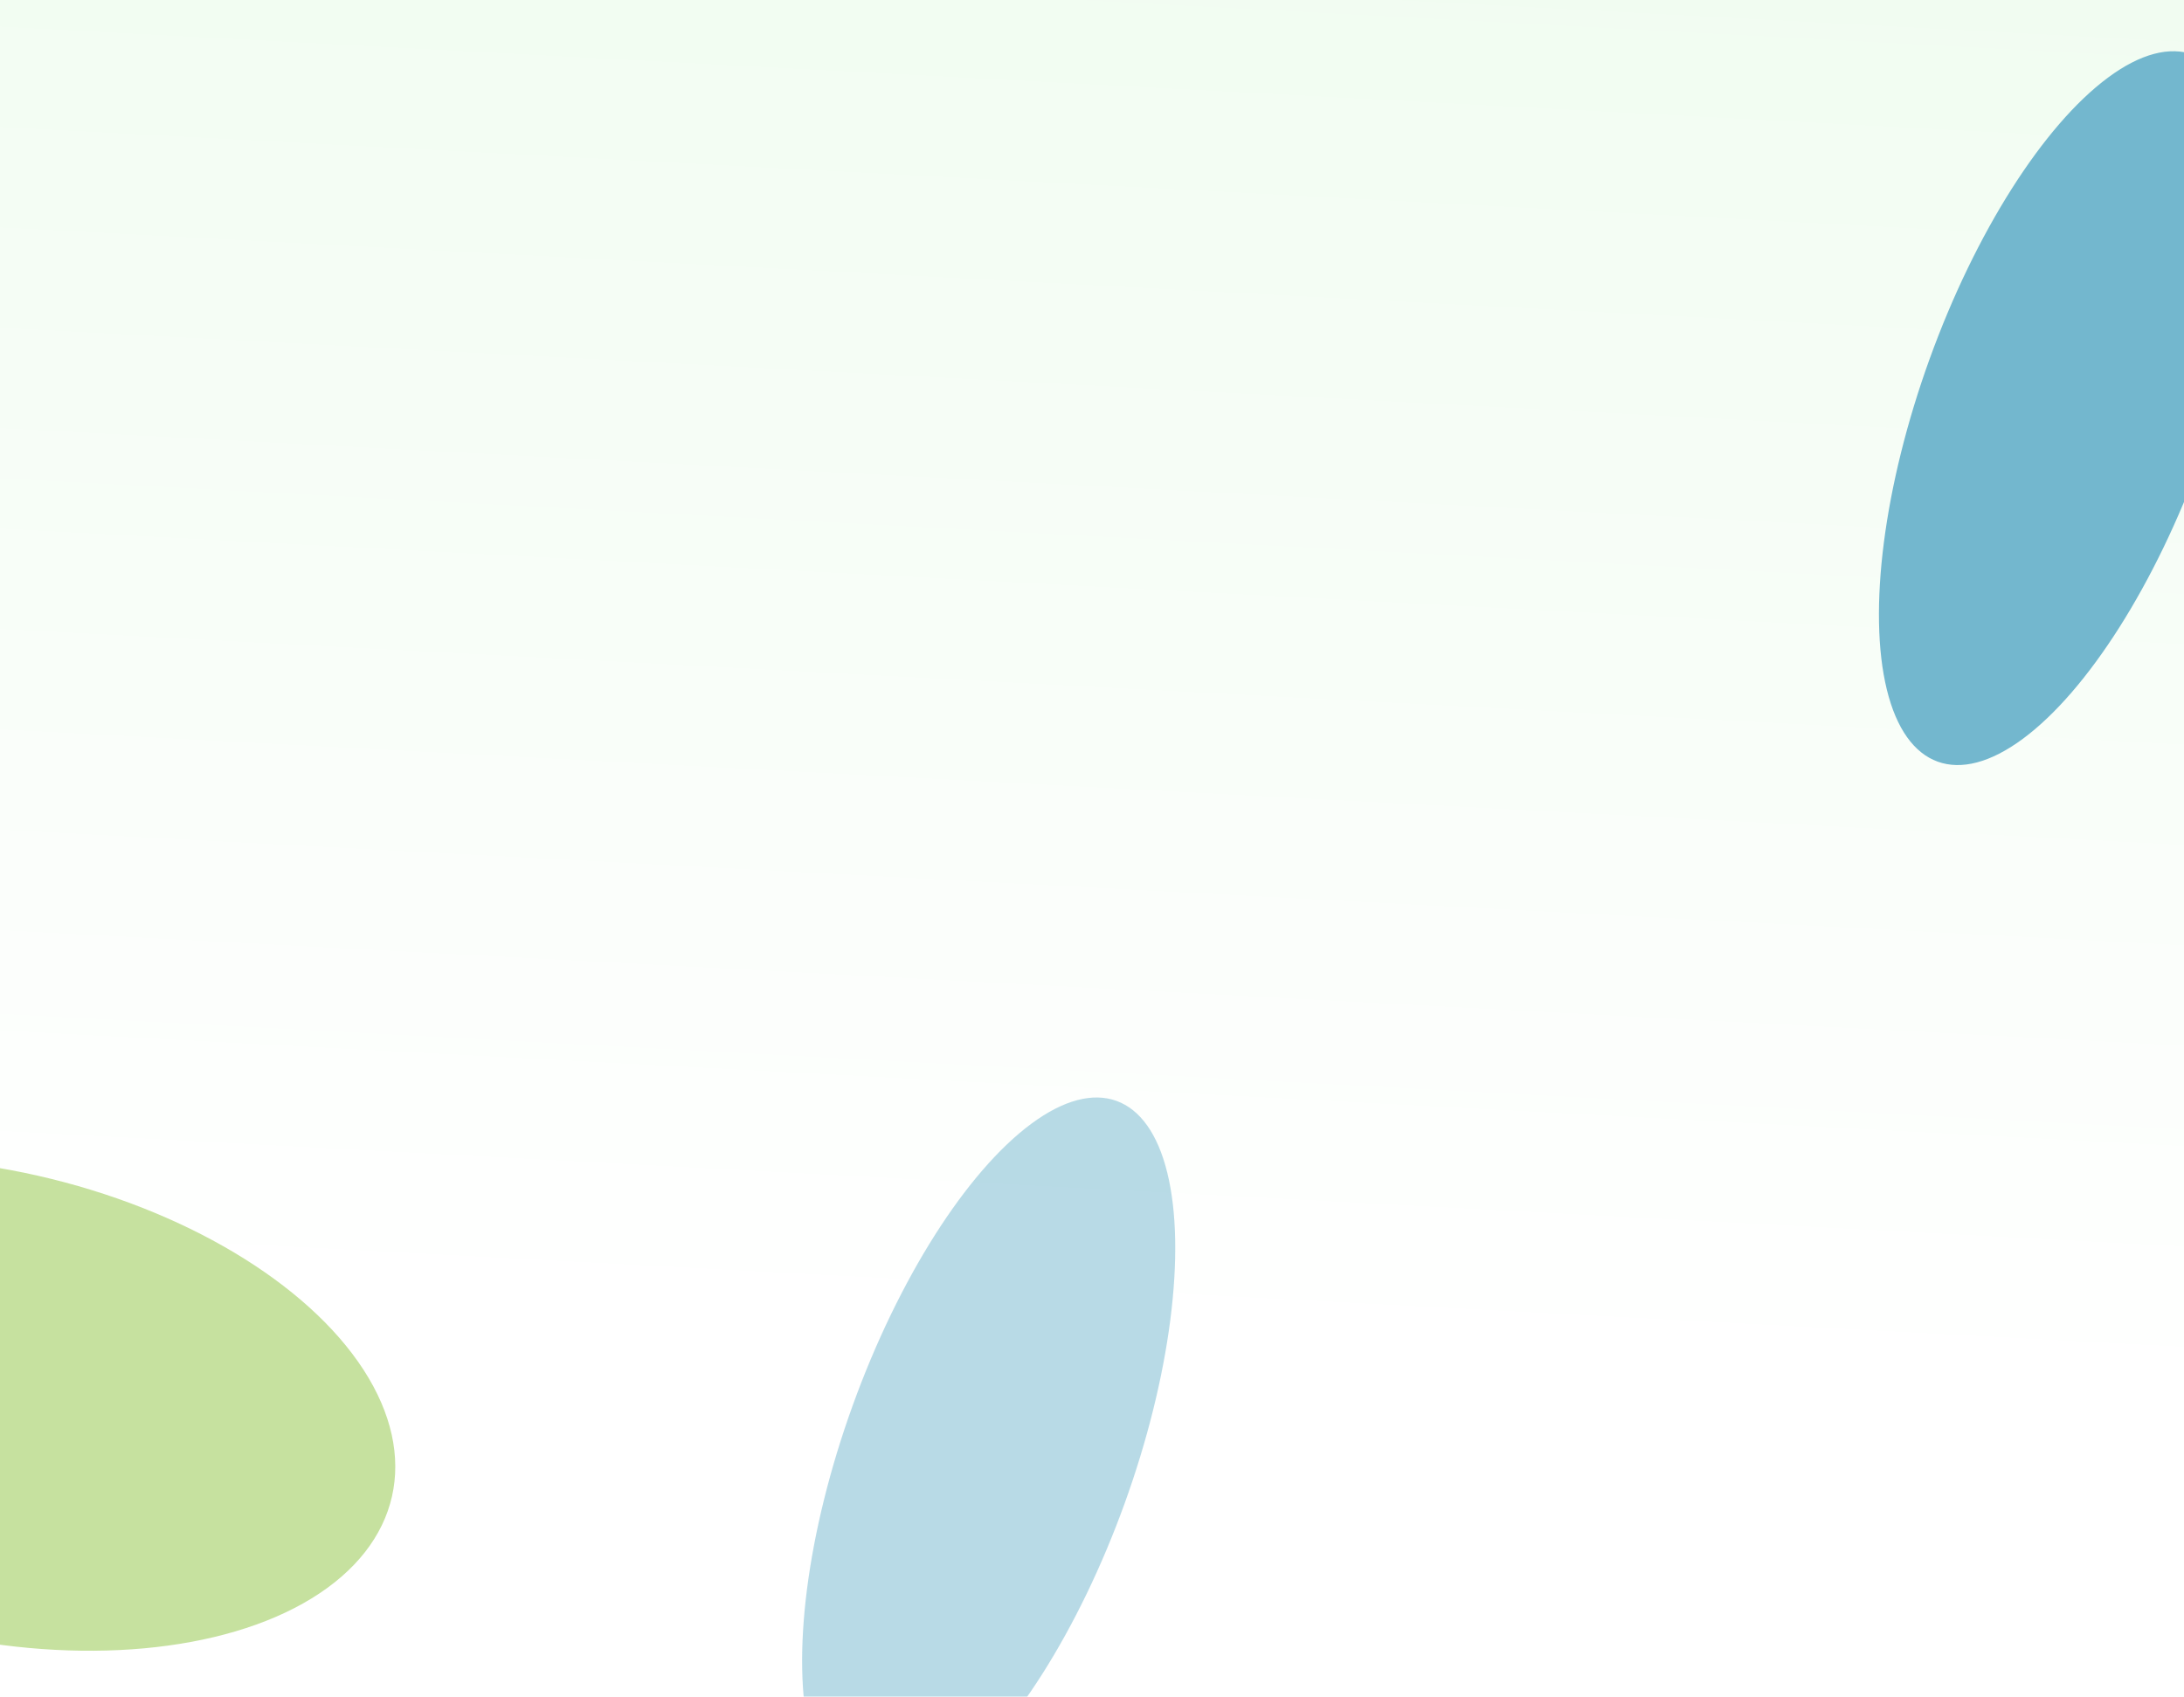 <?xml version="1.0" encoding="utf-8"?>
<svg xmlns="http://www.w3.org/2000/svg" fill="none" height="1119" viewBox="0 0 1440 1119" width="1440">
<g clip-path="url(#clip0_3_697)">
<rect fill="white" height="1119" width="1440"/>
<g clip-path="url(#clip1_3_697)">
<rect fill="url(#paint0_linear_3_697)" height="2967" width="1440"/>
<g filter="url(#filter0_f_3_697)">
<ellipse cx="1361.87" cy="269.174" fill="#73B7CE" rx="95.293" ry="247.899" transform="rotate(19.87 1361.87 269.174)"/>
</g>
<g filter="url(#filter1_f_3_697)">
<ellipse cx="1266.36" cy="1569.17" fill="#56BF80" fill-opacity="0.5" rx="95.293" ry="247.899" transform="rotate(19.87 1266.36 1569.17)"/>
</g>
<g filter="url(#filter2_f_3_697)">
<ellipse cx="651.875" cy="959.174" fill="#73B7CE" fill-opacity="0.5" rx="95.293" ry="247.899" transform="rotate(19.87 651.875 959.174)"/>
</g>
<g filter="url(#filter3_f_3_697)">
<ellipse cx="-9.166" cy="926.144" fill="#C6E19F" rx="154.581" ry="274.421" transform="rotate(-77.209 -9.166 926.144)"/>
</g>
</g>
</g>
<defs>
<filter color-interpolation-filters="sRGB" filterUnits="userSpaceOnUse" height="1470.82" id="filter0_f_3_697" width="1246.02" x="738.867" y="-466.235">
<feFlood flood-opacity="0" result="BackgroundImageFix"/>
<feBlend in="SourceGraphic" in2="BackgroundImageFix" mode="normal" result="shape"/>
<feGaussianBlur result="effect1_foregroundBlur_3_697" stdDeviation="250"/>
</filter>
<filter color-interpolation-filters="sRGB" filterUnits="userSpaceOnUse" height="1470.82" id="filter1_f_3_697" width="1246.02" x="643.355" y="833.765">
<feFlood flood-opacity="0" result="BackgroundImageFix"/>
<feBlend in="SourceGraphic" in2="BackgroundImageFix" mode="normal" result="shape"/>
<feGaussianBlur result="effect1_foregroundBlur_3_697" stdDeviation="250"/>
</filter>
<filter color-interpolation-filters="sRGB" filterUnits="userSpaceOnUse" height="1470.82" id="filter2_f_3_697" width="1246.02" x="28.867" y="223.765">
<feFlood flood-opacity="0" result="BackgroundImageFix"/>
<feBlend in="SourceGraphic" in2="BackgroundImageFix" mode="normal" result="shape"/>
<feGaussianBlur result="effect1_foregroundBlur_3_697" stdDeviation="250"/>
</filter>
<filter color-interpolation-filters="sRGB" filterUnits="userSpaceOnUse" height="1325.14" id="filter3_f_3_697" width="1539.64" x="-778.986" y="263.574">
<feFlood flood-opacity="0" result="BackgroundImageFix"/>
<feBlend in="SourceGraphic" in2="BackgroundImageFix" mode="normal" result="shape"/>
<feGaussianBlur result="effect1_foregroundBlur_3_697" stdDeviation="250"/>
</filter>
<linearGradient gradientUnits="userSpaceOnUse" id="paint0_linear_3_697" x1="1208.5" x2="1030.32" y1="-150.228" y2="3214.06">
<stop stop-color="#EFFCEF"/>
<stop offset="0.314" stop-color="white"/>
<stop offset="0.556" stop-color="white"/>
<stop offset="1" stop-color="#EFFCEF" stop-opacity="0.5"/>
</linearGradient>
<clipPath id="clip0_3_697">
<rect fill="white" height="1119" width="1440"/>
</clipPath>
<clipPath id="clip1_3_697">
<rect fill="white" height="2967" width="1440"/>
</clipPath>
</defs>
</svg>